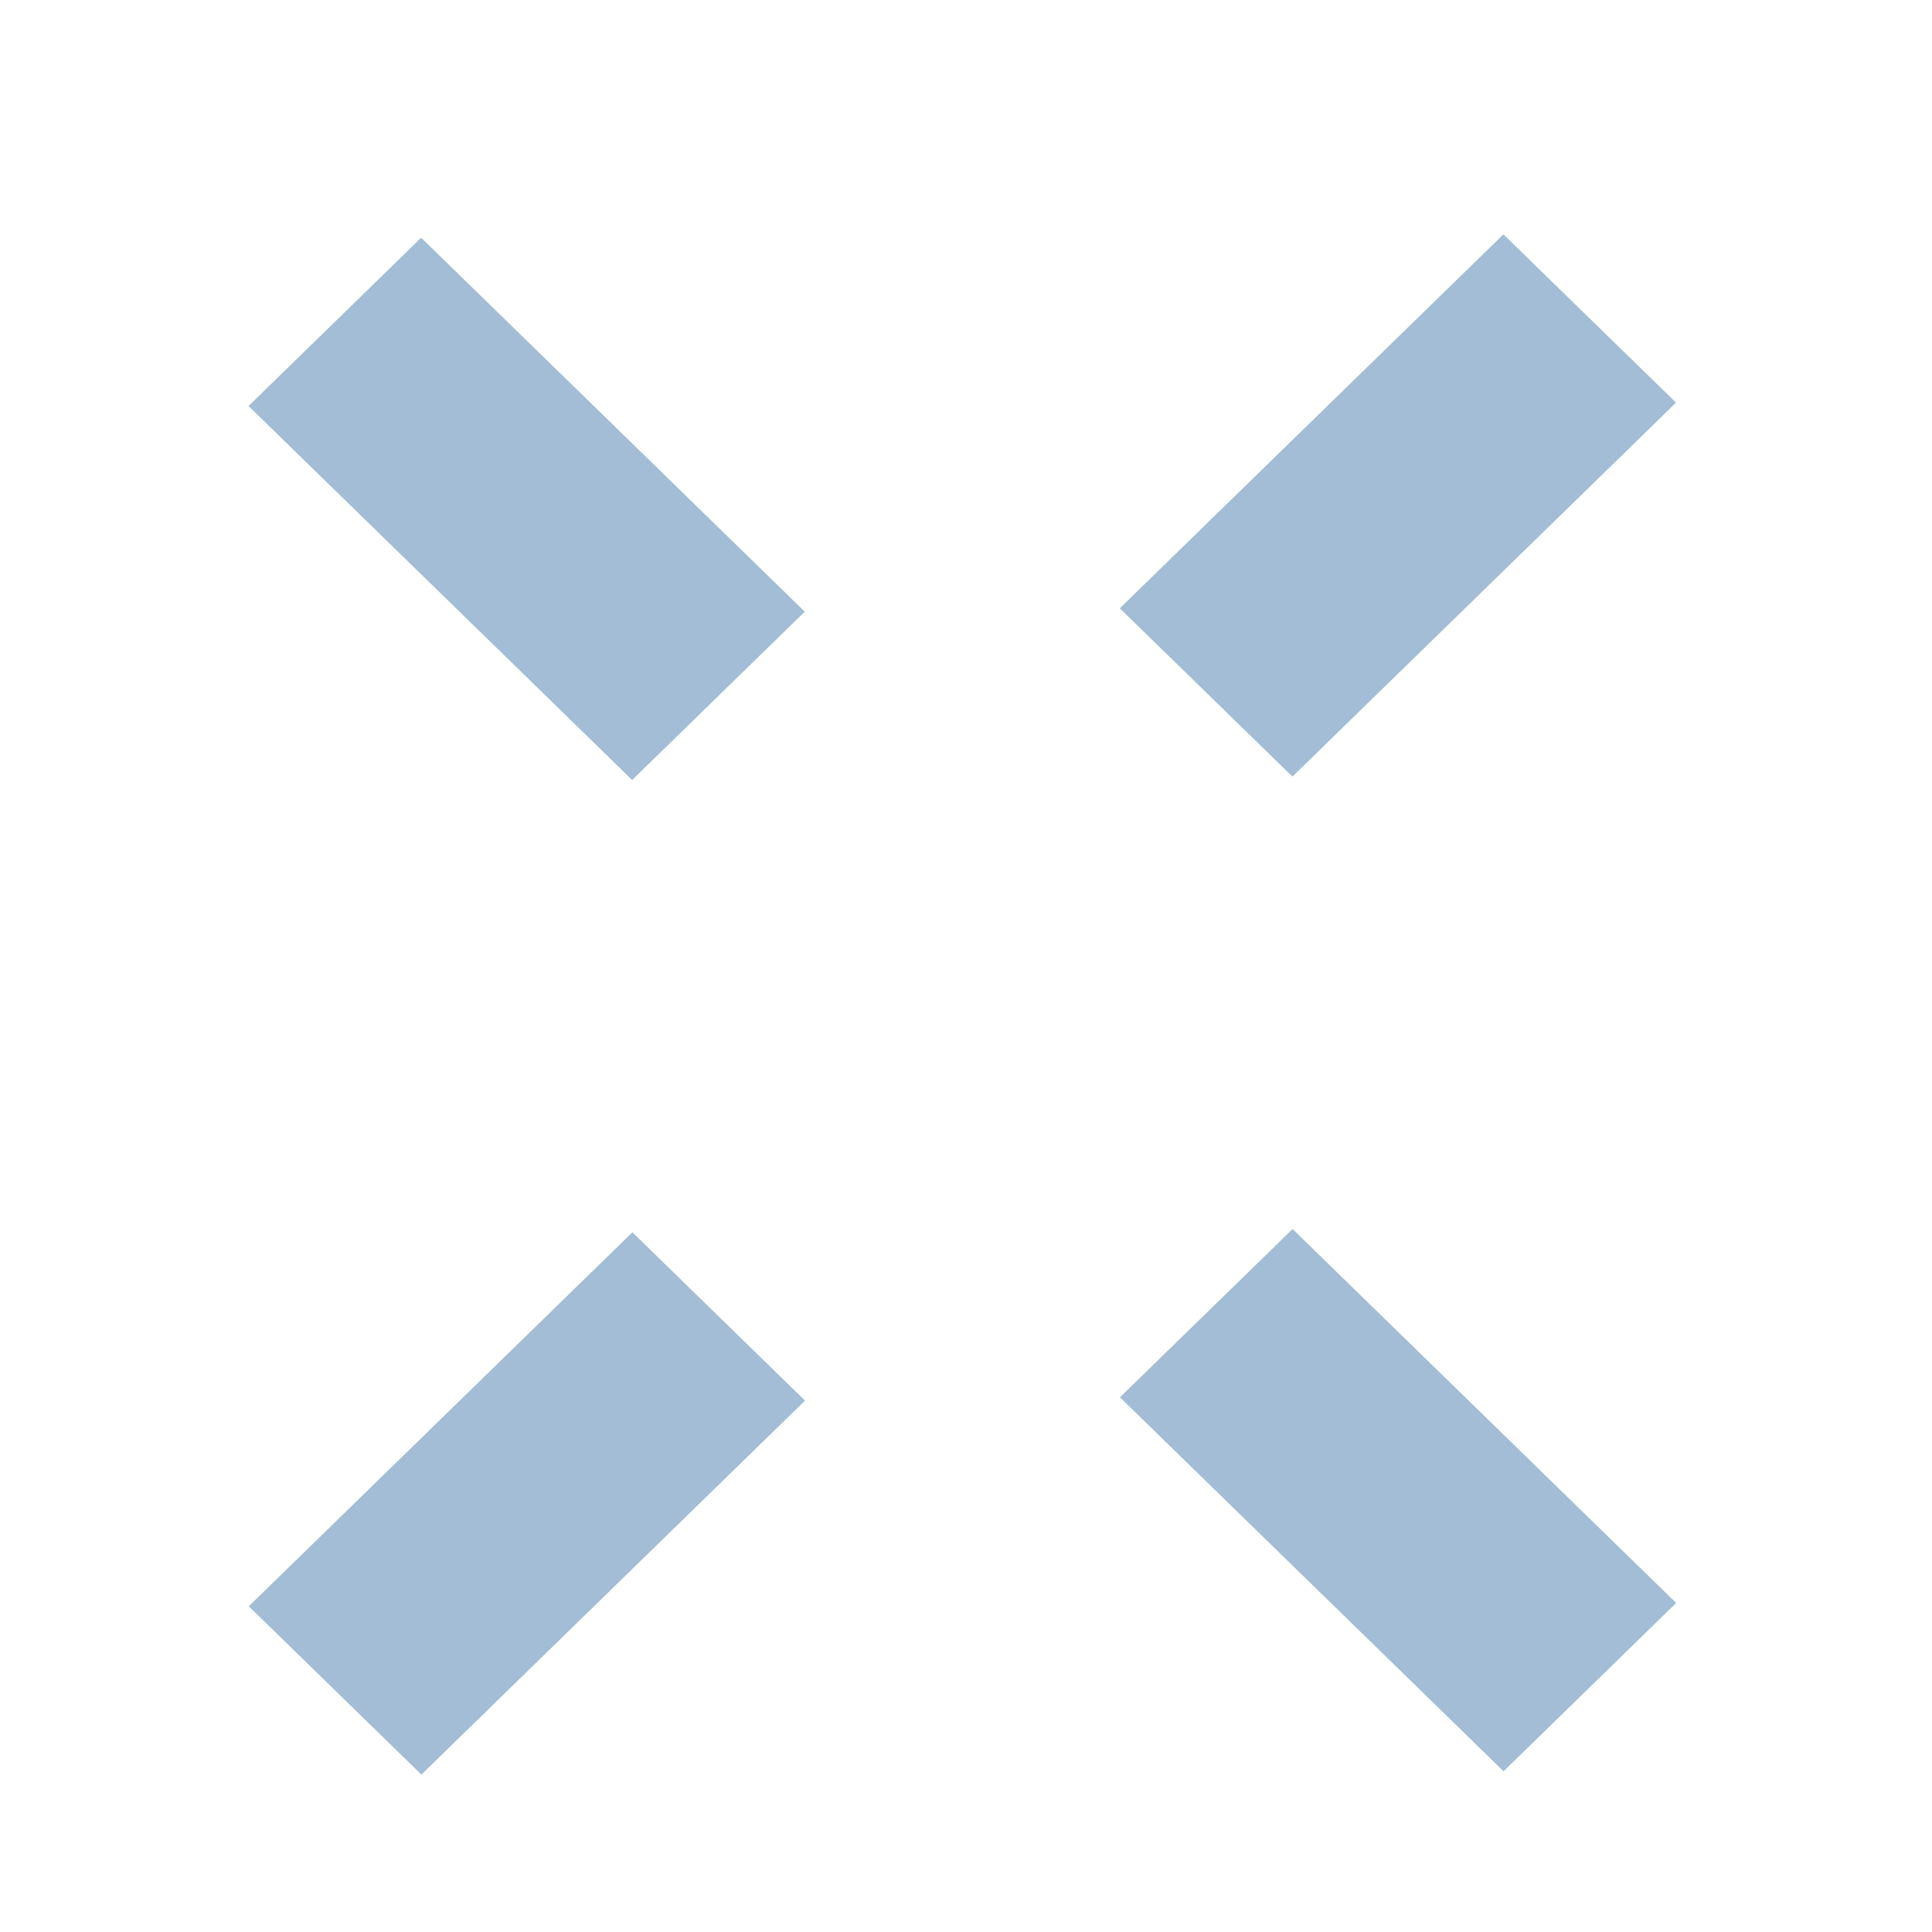 <svg xmlns="http://www.w3.org/2000/svg" fill="none" viewBox="0 0 25 25" height="25" width="25">
<rect fill="#A2BDD5" transform="matrix(0.716 -0.698 -0.716 -0.698 5.453 22.963)" height="3.12" width="6.933"></rect>
<rect fill="#A2BDD5" transform="matrix(0.716 0.698 0.716 -0.698 14.492 18.081)" height="3.12" width="6.933"></rect>
<rect fill="#A2BDD5" transform="matrix(-0.716 -0.698 0.716 -0.698 8.18 10.093)" height="3.12" width="6.933"></rect>
<rect fill="#A2BDD5" transform="matrix(-0.716 0.698 -0.716 -0.698 21.688 5.21)" height="3.12" width="6.933"></rect>
</svg>
